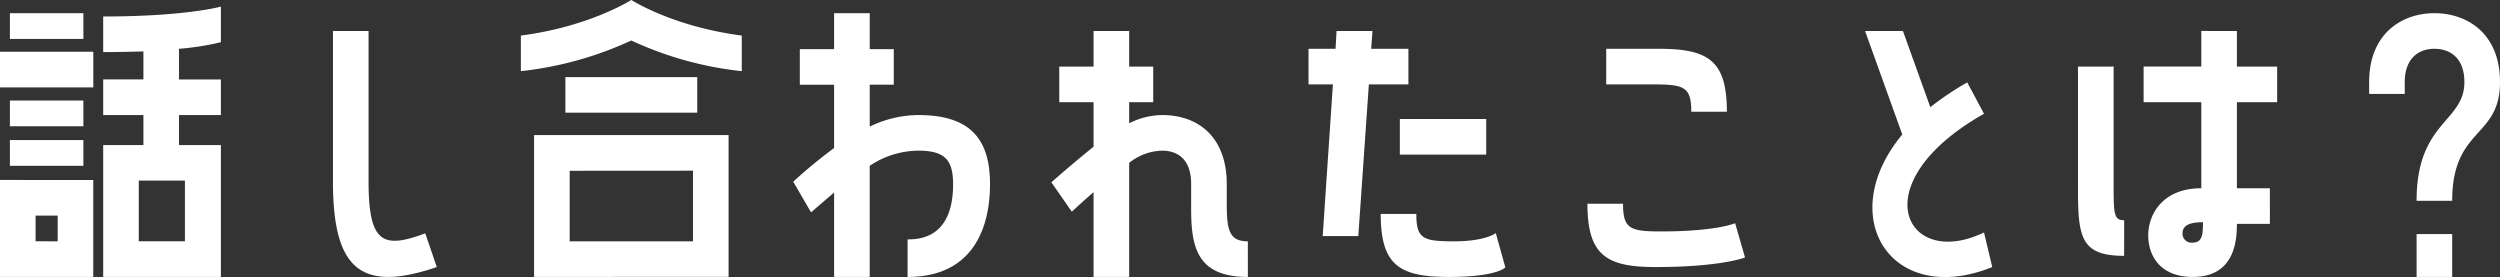 <svg xmlns="http://www.w3.org/2000/svg" width="363.984" height="40.334" viewBox="0 0 363.984 40.334">
  <rect x="0" y="0" width="363.984" height="40.334" fill="#333333" stroke="none"/>
  <path id="パス_191" data-name="パス 191" d="M-170.016-29.568c2.208,0,4.128-.048,5.856-.1v4.08h-5.856V-20.4h5.856v4.368h-5.856v19.2h17.136v-19.2h-6.1V-20.4h6.1v-5.184h-6.1v-4.464a38.964,38.964,0,0,0,6.1-.96v-5.184s-5.04,1.44-17.136,1.44Zm-13.584-1.92h10.7v-3.744h-10.7Zm-1.44,1.872v5.184h13.584v-5.184Zm1.44,7.1v3.744h10.7v-3.744Zm10.7,9.5v-3.744h-10.7v3.744Zm-12.144,2.064V3.168h13.584V-10.944Zm26.928,8.928h-6.72v-8.832h6.72Zm-21.744,0V-5.76h3.216v3.744Zm56.736-1.152c-6.1,2.256-8.256,1.536-8.256-7.584V-32.64h-5.184v21.888c0,12.72,3.984,16.272,15.12,12.48Zm13.92-23.616a51.622,51.622,0,0,0,16.08-4.464,50.77,50.77,0,0,0,16.08,4.464v-5.184c-10.08-1.3-16.08-5.184-16.08-5.184s-6.048,3.888-16.08,5.184Zm6.48,6.048h19.2V-25.92h-19.2Zm23.76,23.9v-20.64h-28.32V3.168Zm-5.184-15.456V-2.016H-102.1V-12.288ZM-51.312-20.4a16.348,16.348,0,0,0-7.1,1.68v-6.1h3.5V-30h-3.5v-5.232H-63.6V-30h-4.992v5.184H-63.6V-15.6a73.5,73.5,0,0,0-5.952,4.9L-66.96-6.24l3.36-2.88V3.168h5.184V-13.008a12.826,12.826,0,0,1,7.1-2.208c3.936,0,5.04,1.44,5.04,4.9,0,7.92-5.04,8.016-6.624,8.016V3.168c9.264,0,12-6.768,12-13.536C-40.9-16.992-43.872-20.4-51.312-20.4Zm44.88,10.032c0-6.624-3.936-10.032-9.408-10.032a10.744,10.744,0,0,0-4.8,1.2v-3.072h3.5v-5.184h-3.5V-32.64h-5.184v5.184h-4.992v5.184h4.992v6.48c-1.728,1.392-3.744,3.072-6.144,5.184l2.976,4.272c1.152-1.056,2.208-2.016,3.168-2.832V3.168h5.184V-13.44a7.951,7.951,0,0,1,4.8-1.776c2.4,0,4.224,1.392,4.224,4.848v3.6c0,5.616.864,9.936,8.256,9.936V-2.016c-2.736,0-3.072-1.68-3.072-5.52Zm26.448-19.68H14.592l.192-2.592H9.552l-.144,2.592H5.472v5.184H9.024L7.536-2.784H12.72l1.536-22.08h5.76ZM31.344-14.64v-5.184H18.768v5.184ZM26.64-2.016c-4.512,0-5.472-.384-5.472-3.984H15.984c0,7.488,2.736,9.168,9.936,9.168,7.056,0,8.208-1.392,8.208-1.392L32.736-3.216S31.3-2.016,26.64-2.016ZM66.384-20.88c0-7.488-2.736-9.168-9.936-9.168H48.816v5.184H55.68c4.512,0,5.52.384,5.52,3.984Zm1.2,16.224s-2.64,1.2-10.8,1.2c-4.512,0-5.52-.384-5.52-4.032H46.08c0,7.536,2.784,9.216,9.936,9.216,9.5,0,13.008-1.392,13.008-1.392Zm33.792-20.5A43.593,43.593,0,0,0,96-21.552L92.016-32.64H86.5L91.92-17.568c-9.984,12-1.584,25.2,13.1,19.3l-1.2-5.04c-11.424,5.52-17.952-7.152,0-17.28Zm34.08-7.488v5.184h-8.4v5.184h8.4V-9.744c-5.664,0-7.728,3.84-7.728,6.864,0,2.88,1.68,6.048,6.48,6.048,5.9,0,6.432-4.9,6.432-7.728h4.8V-9.744h-4.8V-22.272H146.5v-5.184H140.64V-32.64ZM124.224-5.088c-1.536,0-1.536-.96-1.536-5.472v-16.9H117.5V-9.792c0,7.152.384,9.888,6.72,9.888Zm9.936,3.264a1.307,1.307,0,0,1-1.44-1.344c0-1.1.912-1.632,2.976-1.632C135.7-2.976,135.6-1.824,134.16-1.824ZM173.76-25.2c0,5.856-6.96,5.712-6.96,17.28h5.184c0-10.7,6.96-9.072,6.96-17.28,0-7.056-4.752-10.032-9.552-10.032-4.752,0-9.5,2.976-9.5,10.032v1.728h5.184V-25.2c0-3.408,1.968-4.848,4.32-4.848C171.792-30.048,173.76-28.608,173.76-25.2ZM166.8-3.072v6.24h5.184v-6.24Z" transform="translate(185.04 37.152)" fill="#fff"/>
</svg>
